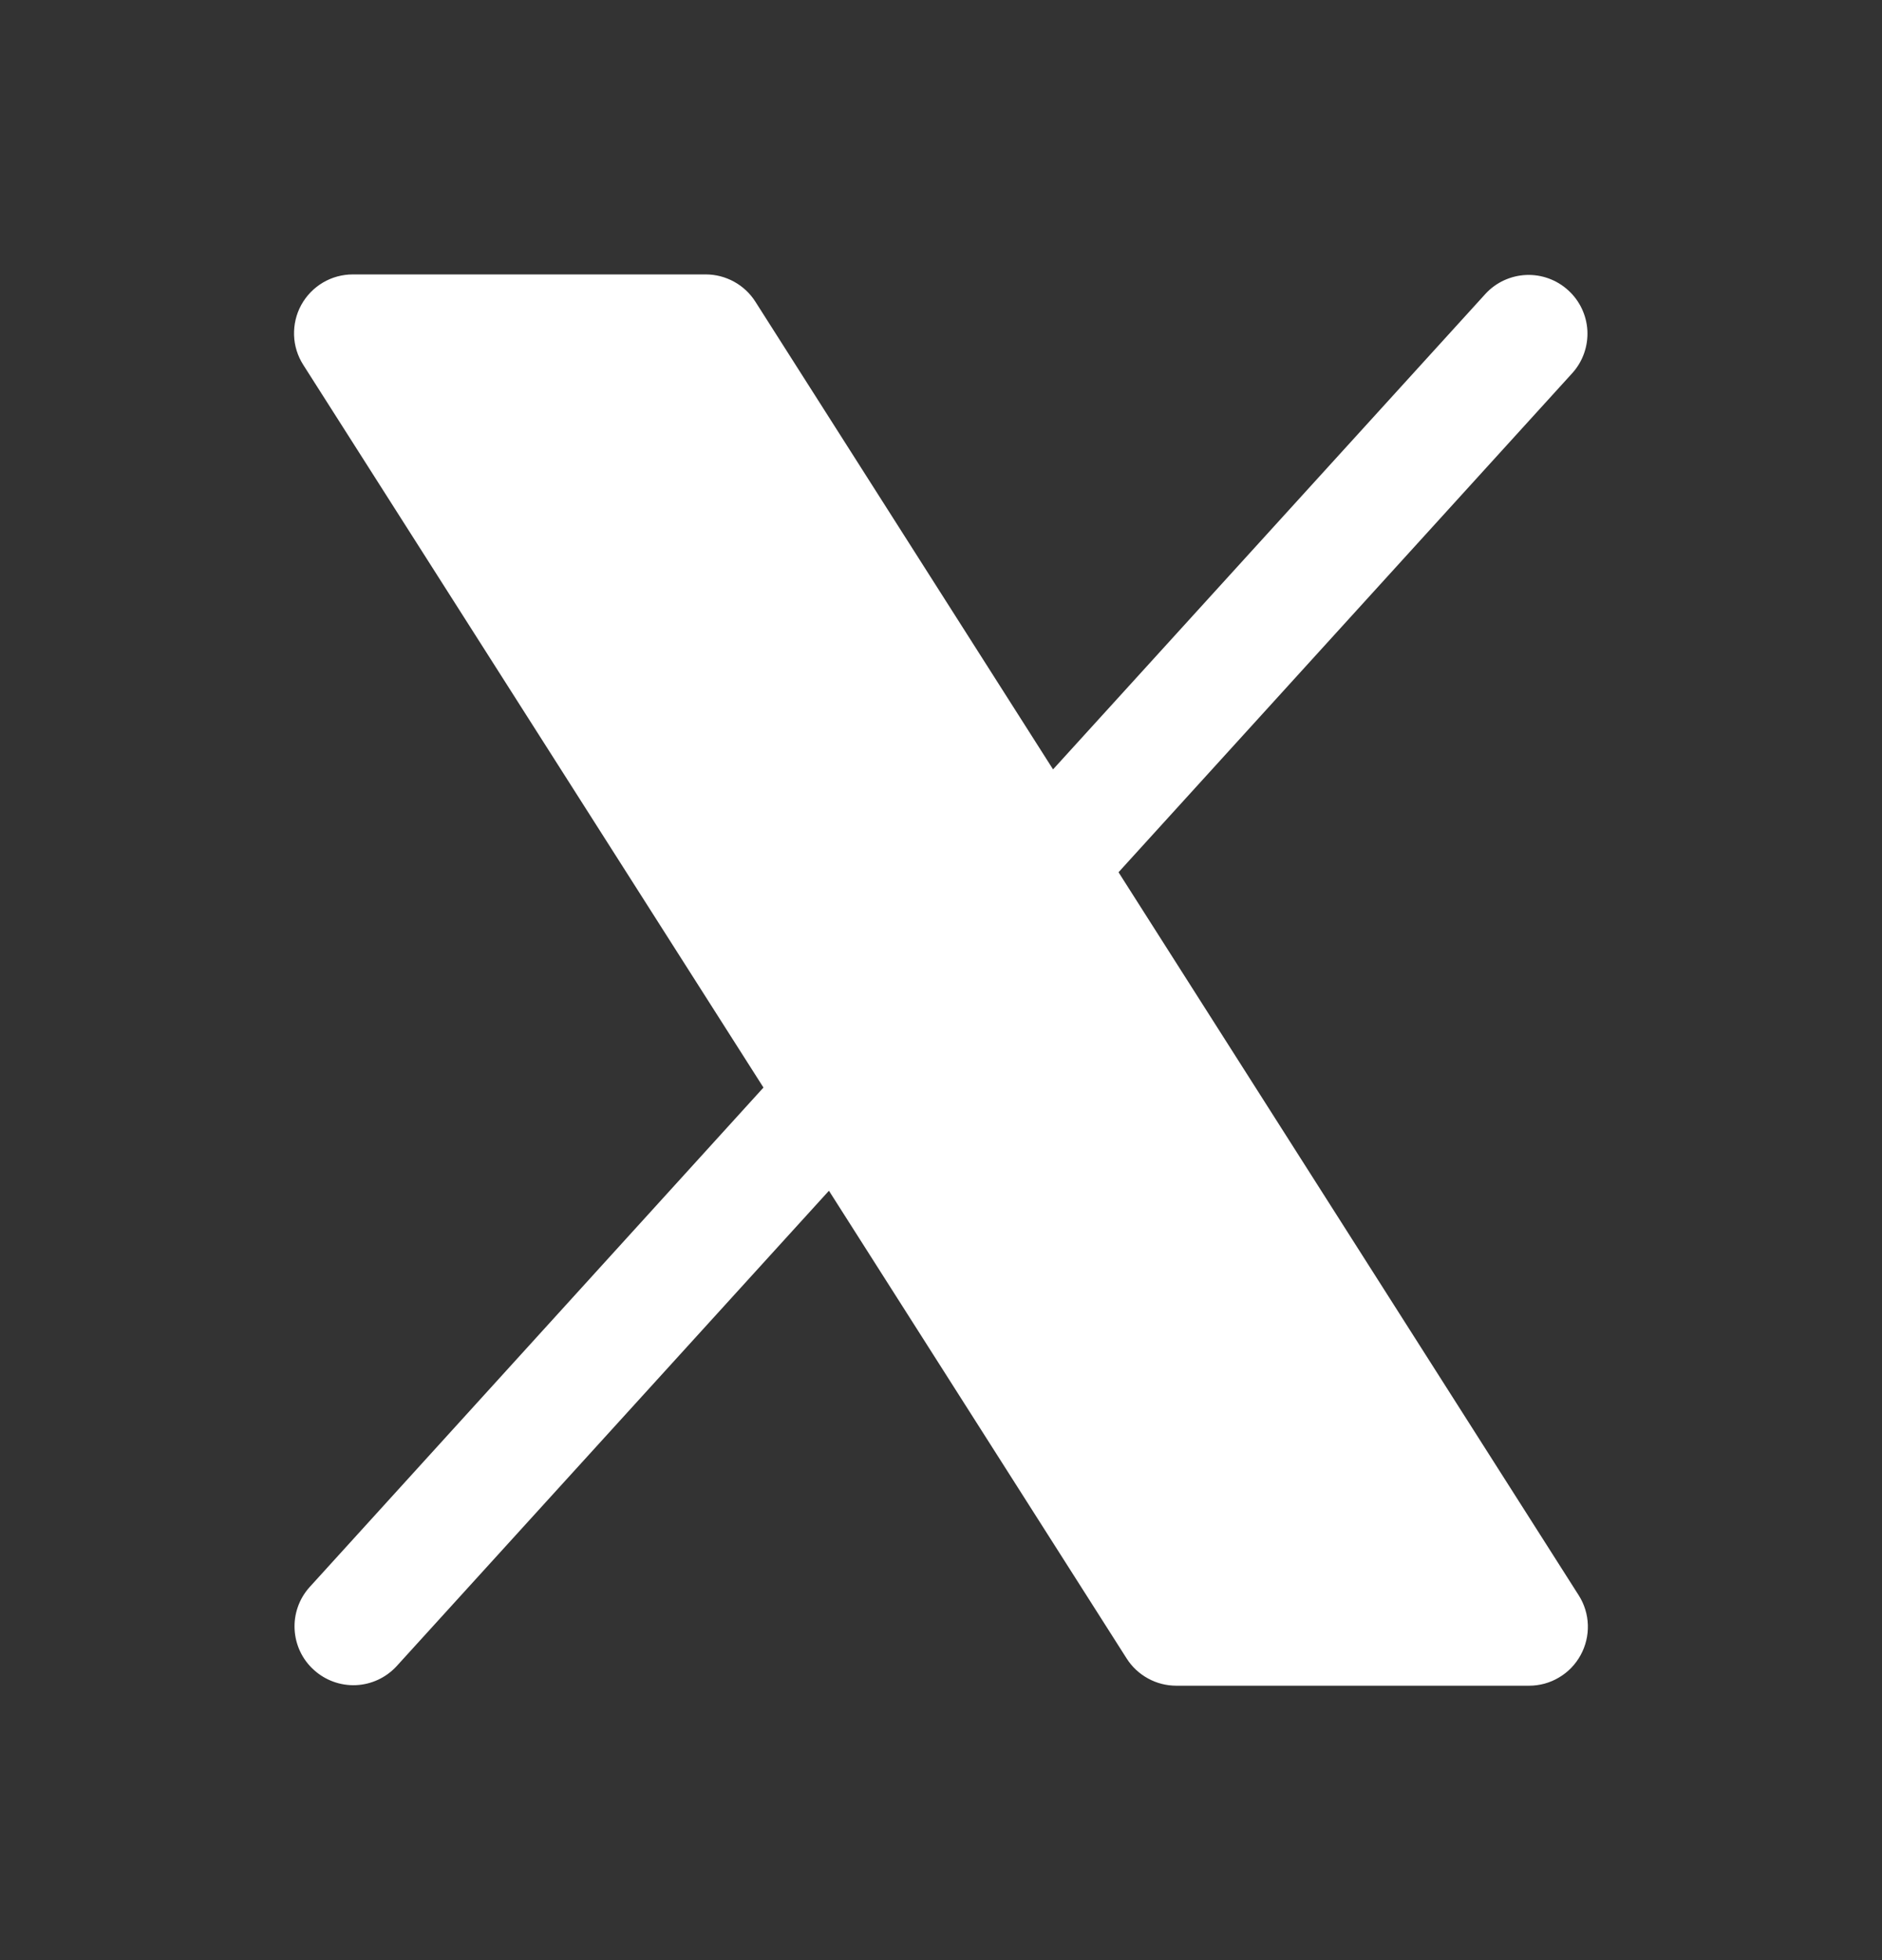 <svg width="24" height="25" viewBox="0 0 24 25" fill="none" xmlns="http://www.w3.org/2000/svg">
<rect x="0" y="0" width="24" height="25" fill="#333333" stroke="none"/>
<path d="M20.156 21.111C20.091 21.229 19.997 21.327 19.881 21.395C19.766 21.464 19.634 21.5 19.5 21.5H15C14.874 21.5 14.749 21.468 14.639 21.407C14.528 21.346 14.435 21.259 14.367 21.152L10.571 15.187L5.055 21.254C4.92 21.399 4.734 21.485 4.537 21.493C4.34 21.501 4.148 21.431 4.002 21.298C3.855 21.166 3.768 20.981 3.757 20.784C3.746 20.587 3.814 20.393 3.945 20.246L9.736 13.871L3.867 4.653C3.795 4.54 3.754 4.409 3.75 4.275C3.746 4.14 3.777 4.007 3.842 3.889C3.907 3.771 4.002 3.673 4.118 3.604C4.233 3.536 4.365 3.5 4.5 3.5H9C9.126 3.5 9.25 3.532 9.361 3.593C9.472 3.654 9.565 3.741 9.633 3.848L13.429 9.813L18.945 3.746C19.079 3.601 19.265 3.516 19.462 3.507C19.66 3.499 19.852 3.569 19.998 3.702C20.144 3.834 20.232 4.019 20.243 4.216C20.253 4.413 20.186 4.607 20.055 4.754L14.264 11.125L20.133 20.348C20.205 20.461 20.245 20.592 20.249 20.726C20.253 20.86 20.221 20.993 20.156 21.111Z" fill="white"/>
</svg>
